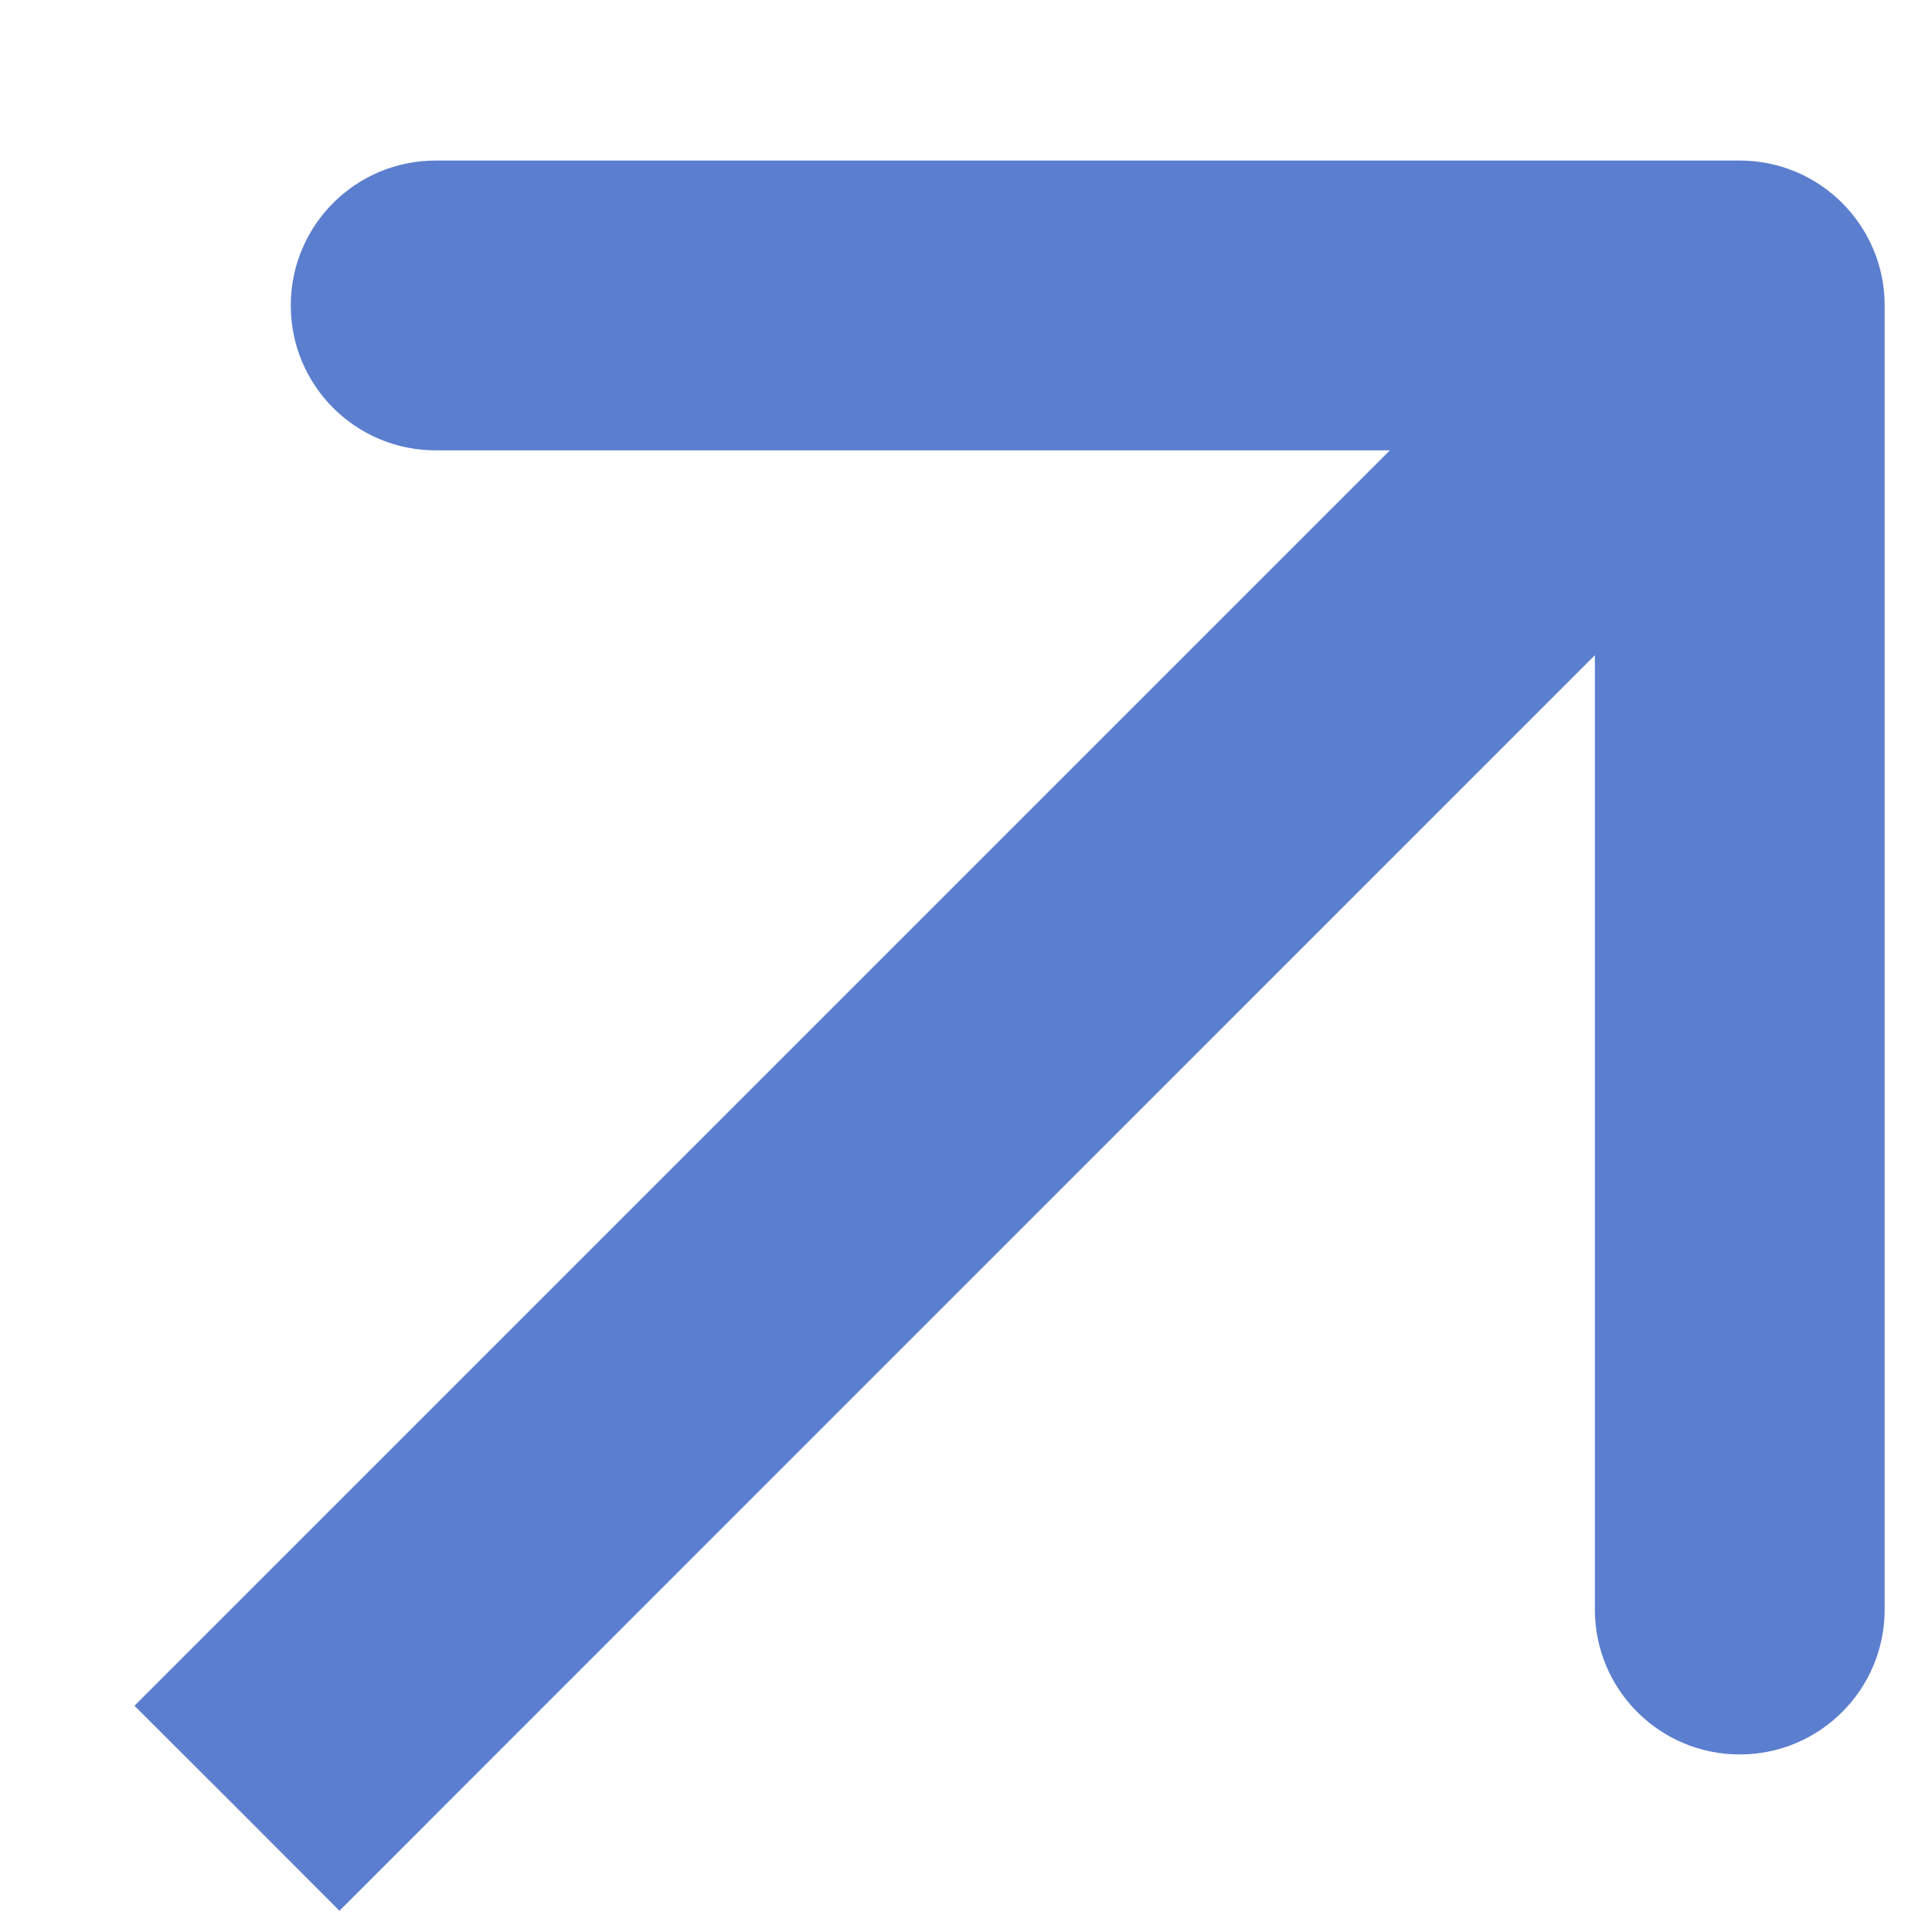 <?xml version="1.0" encoding="UTF-8"?> <svg xmlns="http://www.w3.org/2000/svg" width="10" height="10" viewBox="0 0 10 10" fill="none"><path d="M9.755 1.581C9.755 1.167 9.419 0.831 9.005 0.831L2.255 0.831C1.84 0.831 1.505 1.167 1.505 1.581C1.505 1.995 1.84 2.331 2.255 2.331H8.255V8.331C8.255 8.745 8.59 9.081 9.005 9.081C9.419 9.081 9.755 8.745 9.755 8.331L9.755 1.581ZM1.227 9.359L1.757 9.89L9.535 2.111L9.005 1.581L8.474 1.051L0.696 8.829L1.227 9.359Z" fill="#5C7ECF"></path></svg> 
